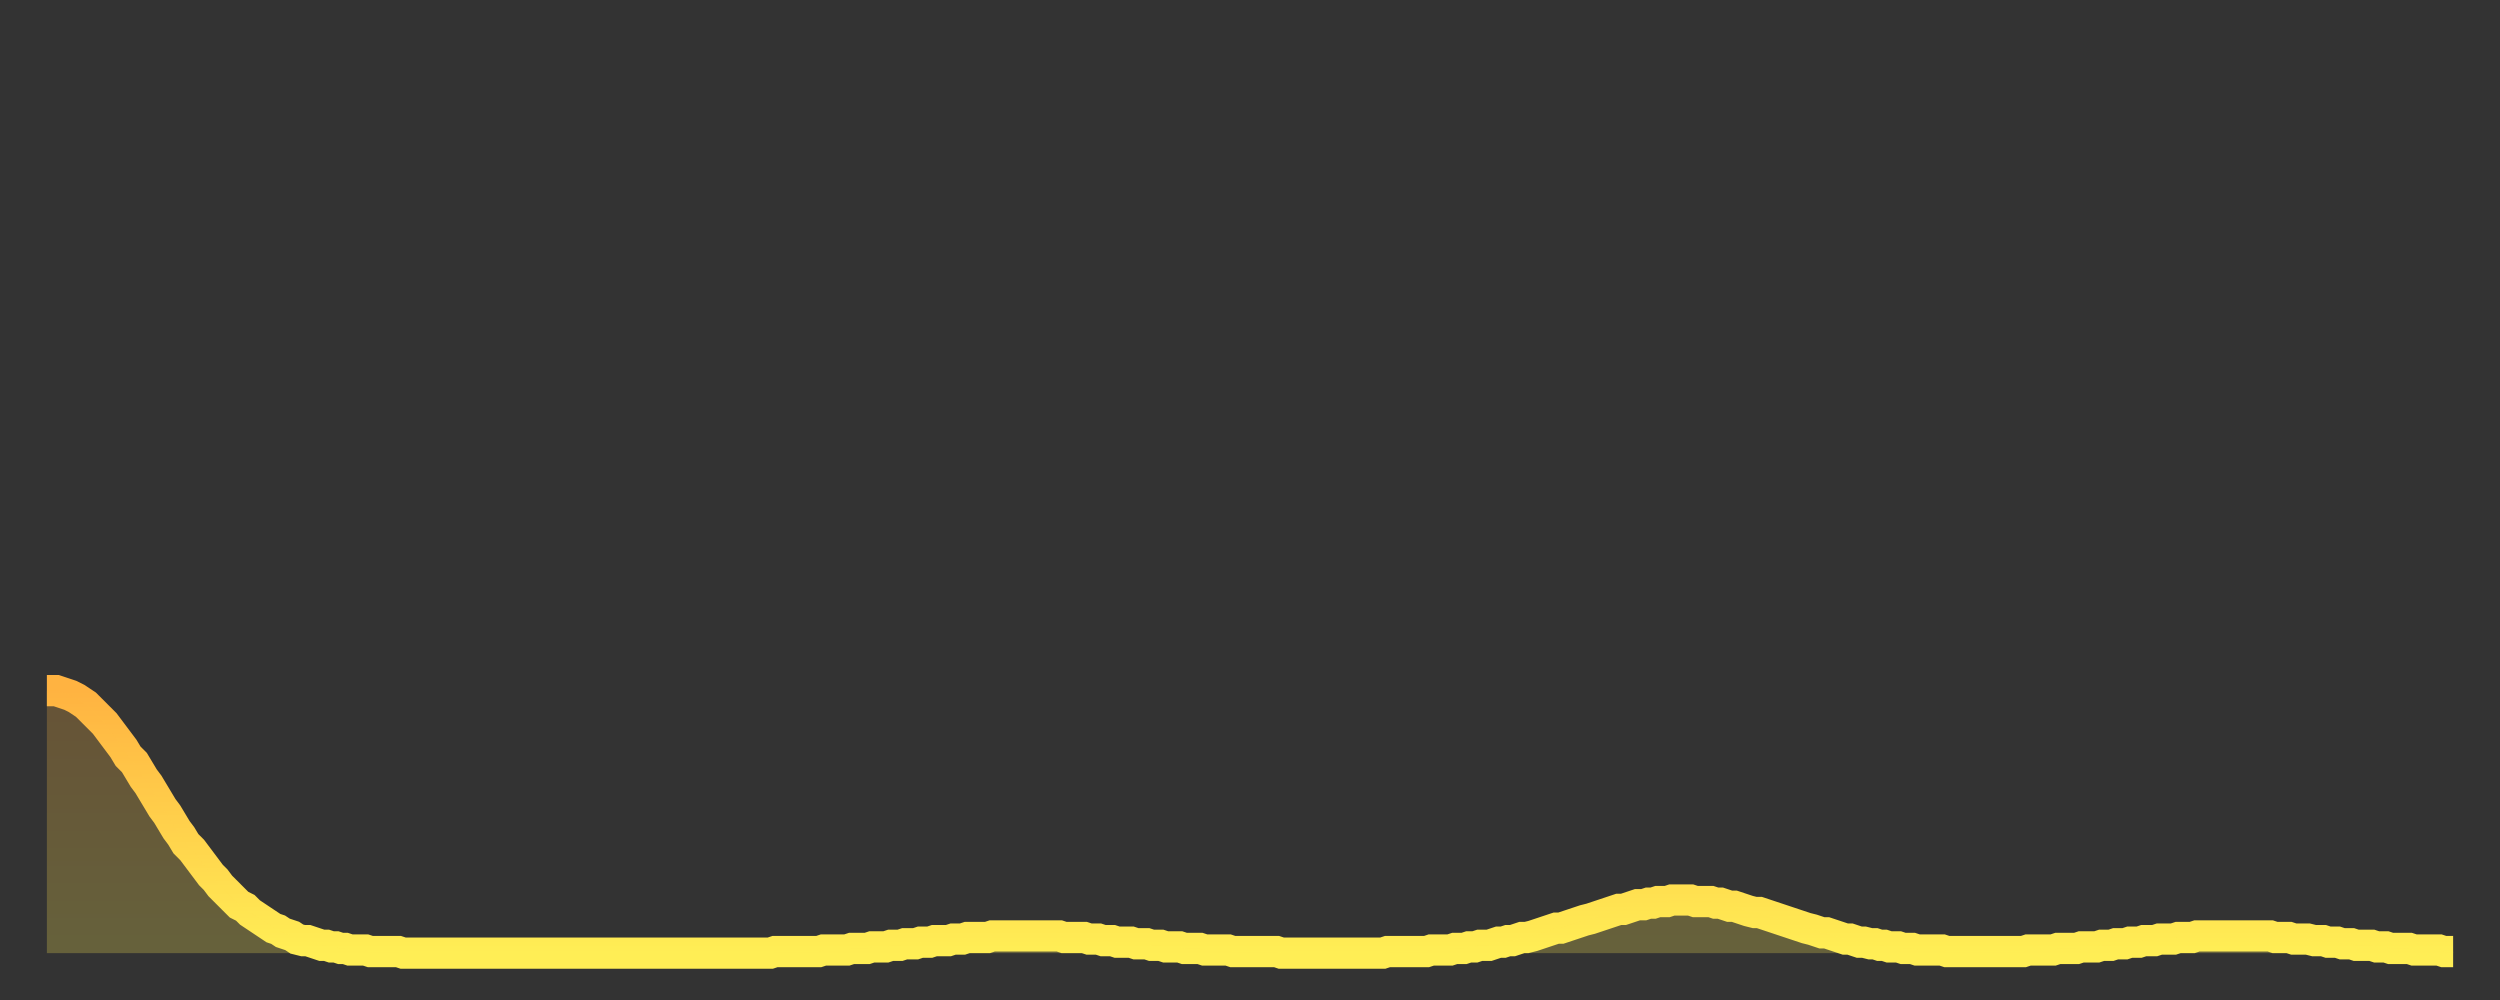 <?xml version="1.0" encoding="utf-8" ?>
<svg baseProfile="full" height="64" version="1.1" width="160" xmlns="http://www.w3.org/2000/svg" xmlns:ev="http://www.w3.org/2001/xml-events" xmlns:xlink="http://www.w3.org/1999/xlink"><rect width="100%" height="100%" fill="#333333" stroke="none"/><defs><linearGradient id="id20104" x1="0" x2="0" y1="0" y2="1"><stop offset="0%" stop-color="#ffb341" /><stop offset="50%" stop-color="#ffd04b" /><stop offset="100%" stop-color="#ffee55" /></linearGradient></defs><g transform="translate(3,3)"><g><path d="M 0.0 41.2 0.3 41.2 0.6 41.2 0.9 41.3 1.2 41.4 1.5 41.5 1.9 41.7 2.2 41.9 2.5 42.1 2.8 42.4 3.1 42.7 3.4 43.0 3.7 43.3 4.0 43.7 4.3 44.1 4.6 44.5 4.9 44.9 5.2 45.4 5.6 45.8 5.9 46.3 6.2 46.8 6.5 47.2 6.8 47.7 7.1 48.2 7.4 48.7 7.7 49.1 8.0 49.6 8.3 50.1 8.6 50.5 8.9 51.0 9.3 51.4 9.6 51.8 9.9 52.2 10.2 52.6 10.5 53.0 10.8 53.3 11.1 53.7 11.4 54.0 11.7 54.3 12.0 54.6 12.3 54.9 12.7 55.1 13.0 55.4 13.3 55.6 13.6 55.8 13.9 56.0 14.2 56.2 14.5 56.4 14.8 56.5 15.1 56.7 15.4 56.8 15.7 56.9 16.0 57.1 16.4 57.2 16.7 57.2 17.0 57.3 17.3 57.4 17.6 57.5 17.9 57.5 18.2 57.6 18.5 57.6 18.8 57.7 19.1 57.7 19.4 57.8 19.8 57.8 20.1 57.8 20.4 57.8 20.7 57.9 21.0 57.9 21.3 57.9 21.6 57.9 21.9 57.9 22.2 57.9 22.5 57.9 22.8 58.0 23.1 58.0 23.5 58.0 23.8 58.0 24.1 58.0 24.4 58.0 24.7 58.0 25.0 58.0 25.3 58.0 25.6 58.0 25.9 58.0 26.2 58.0 26.5 58.0 26.8 58.0 27.2 58.0 27.5 58.0 27.8 58.0 28.1 58.0 28.4 58.0 28.7 58.0 29.0 58.0 29.3 58.0 29.6 58.0 29.9 58.0 30.2 58.0 30.6 58.0 30.9 58.0 31.2 58.0 31.5 58.0 31.8 58.0 32.1 58.0 32.4 58.0 32.7 58.0 33.0 58.0 33.3 58.0 33.6 58.0 33.9 58.0 34.3 58.0 34.6 58.0 34.9 58.0 35.2 58.0 35.5 58.0 35.8 58.0 36.1 58.0 36.4 58.0 36.7 58.0 37.0 58.0 37.3 58.0 37.7 58.0 38.0 58.0 38.3 58.0 38.6 58.0 38.9 58.0 39.2 58.0 39.5 58.0 39.8 58.0 40.1 58.0 40.4 58.0 40.7 58.0 41.0 58.0 41.4 58.0 41.7 58.0 42.0 58.0 42.3 58.0 42.6 58.0 42.9 58.0 43.2 58.0 43.5 58.0 43.8 58.0 44.1 58.0 44.4 58.0 44.7 58.0 45.1 58.0 45.4 58.0 45.7 58.0 46.0 58.0 46.3 58.0 46.6 57.9 46.9 57.9 47.2 57.9 47.5 57.9 47.8 57.9 48.1 57.9 48.5 57.9 48.8 57.9 49.1 57.9 49.4 57.9 49.7 57.8 50.0 57.8 50.3 57.8 50.6 57.8 50.9 57.8 51.2 57.8 51.5 57.7 51.8 57.7 52.2 57.7 52.5 57.7 52.8 57.6 53.1 57.6 53.4 57.6 53.7 57.6 54.0 57.5 54.3 57.5 54.6 57.5 54.9 57.4 55.2 57.4 55.6 57.4 55.9 57.3 56.2 57.3 56.5 57.3 56.8 57.2 57.1 57.2 57.4 57.2 57.7 57.2 58.0 57.1 58.3 57.1 58.6 57.1 58.9 57.0 59.3 57.0 59.6 57.0 59.9 57.0 60.2 57.0 60.5 56.9 60.8 56.9 61.1 56.9 61.4 56.9 61.7 56.9 62.0 56.9 62.3 56.9 62.6 56.9 63.0 56.9 63.3 56.9 63.6 56.9 63.9 56.9 64.2 56.9 64.5 56.9 64.8 56.9 65.1 57.0 65.4 57.0 65.7 57.0 66.0 57.0 66.4 57.0 66.7 57.1 67.0 57.1 67.3 57.1 67.6 57.2 67.9 57.2 68.2 57.2 68.5 57.3 68.8 57.3 69.1 57.3 69.4 57.3 69.7 57.4 70.1 57.4 70.4 57.4 70.7 57.5 71.0 57.5 71.3 57.5 71.6 57.6 71.9 57.6 72.2 57.6 72.5 57.6 72.8 57.7 73.1 57.7 73.5 57.7 73.8 57.7 74.1 57.8 74.4 57.8 74.7 57.8 75.0 57.8 75.3 57.8 75.6 57.8 75.9 57.9 76.2 57.9 76.5 57.9 76.8 57.9 77.2 57.9 77.5 57.9 77.8 57.9 78.1 57.9 78.4 57.9 78.7 57.9 79.0 58.0 79.3 58.0 79.6 58.0 79.9 58.0 80.2 58.0 80.5 58.0 80.9 58.0 81.2 58.0 81.5 58.0 81.8 58.0 82.1 58.0 82.4 58.0 82.7 58.0 83.0 58.0 83.3 58.0 83.6 58.0 83.9 58.0 84.3 58.0 84.6 58.0 84.9 58.0 85.2 58.0 85.5 58.0 85.8 57.9 86.1 57.9 86.4 57.9 86.7 57.9 87.0 57.9 87.3 57.9 87.6 57.9 88.0 57.9 88.3 57.9 88.6 57.8 88.9 57.8 89.2 57.8 89.5 57.8 89.8 57.8 90.1 57.7 90.4 57.7 90.7 57.7 91.0 57.6 91.4 57.6 91.7 57.5 92.0 57.5 92.3 57.5 92.6 57.4 92.9 57.3 93.2 57.3 93.5 57.2 93.8 57.2 94.1 57.1 94.4 57.0 94.7 57.0 95.1 56.9 95.4 56.8 95.7 56.7 96.0 56.6 96.3 56.5 96.6 56.4 96.9 56.4 97.2 56.3 97.5 56.2 97.8 56.1 98.1 56.0 98.4 55.9 98.8 55.8 99.1 55.7 99.4 55.6 99.7 55.5 100.0 55.4 100.3 55.3 100.6 55.2 100.9 55.2 101.2 55.1 101.5 55.0 101.8 54.9 102.2 54.9 102.5 54.8 102.8 54.8 103.1 54.7 103.4 54.7 103.7 54.7 104.0 54.6 104.3 54.6 104.6 54.6 104.9 54.6 105.2 54.6 105.5 54.7 105.9 54.7 106.2 54.7 106.5 54.7 106.8 54.8 107.1 54.8 107.4 54.9 107.7 55.0 108.0 55.0 108.3 55.1 108.6 55.2 108.9 55.3 109.3 55.4 109.6 55.4 109.9 55.5 110.2 55.6 110.5 55.7 110.8 55.8 111.1 55.9 111.4 56.0 111.7 56.1 112.0 56.2 112.3 56.3 112.6 56.4 113.0 56.5 113.3 56.6 113.6 56.7 113.9 56.7 114.2 56.8 114.5 56.9 114.8 57.0 115.1 57.1 115.4 57.1 115.7 57.2 116.0 57.3 116.3 57.3 116.7 57.4 117.0 57.4 117.3 57.5 117.6 57.5 117.9 57.6 118.2 57.6 118.5 57.6 118.8 57.7 119.1 57.7 119.4 57.7 119.7 57.8 120.1 57.8 120.4 57.8 120.7 57.8 121.0 57.8 121.3 57.8 121.6 57.9 121.9 57.9 122.2 57.9 122.5 57.9 122.8 57.9 123.1 57.9 123.4 57.9 123.8 57.9 124.1 57.9 124.4 57.9 124.7 57.9 125.0 57.9 125.3 57.9 125.6 57.9 125.9 57.9 126.2 57.9 126.5 57.9 126.8 57.8 127.2 57.8 127.5 57.8 127.8 57.8 128.1 57.8 128.4 57.8 128.7 57.7 129.0 57.7 129.3 57.7 129.6 57.7 129.9 57.7 130.2 57.6 130.5 57.6 130.9 57.6 131.2 57.6 131.5 57.5 131.8 57.5 132.1 57.5 132.4 57.4 132.7 57.4 133.0 57.4 133.3 57.3 133.6 57.3 133.9 57.3 134.2 57.2 134.6 57.2 134.9 57.2 135.2 57.1 135.5 57.1 135.8 57.1 136.1 57.1 136.4 57.0 136.7 57.0 137.0 57.0 137.3 57.0 137.6 56.9 138.0 56.9 138.3 56.9 138.6 56.9 138.9 56.9 139.2 56.9 139.5 56.9 139.8 56.9 140.1 56.9 140.4 56.9 140.7 56.9 141.0 56.9 141.3 56.9 141.7 56.9 142.0 56.9 142.3 56.9 142.6 57.0 142.9 57.0 143.2 57.0 143.5 57.0 143.8 57.1 144.1 57.1 144.4 57.1 144.7 57.1 145.1 57.2 145.4 57.2 145.7 57.2 146.0 57.3 146.3 57.3 146.6 57.3 146.9 57.4 147.2 57.4 147.5 57.4 147.8 57.5 148.1 57.5 148.4 57.5 148.8 57.5 149.1 57.6 149.4 57.6 149.7 57.6 150.0 57.7 150.3 57.7 150.6 57.7 150.9 57.7 151.2 57.7 151.5 57.8 151.8 57.8 152.1 57.8 152.5 57.8 152.8 57.8 153.1 57.8 153.4 57.9 153.7 57.9 154.0 57.9" fill="none" id="graph-curve" opacity="1" stroke="url(#id20104)" stroke-width="2" /><path d="M 0 58 L 0.0 41.2 0.3 41.2 0.6 41.2 0.9 41.3 1.2 41.4 1.5 41.5 1.9 41.7 2.2 41.9 2.5 42.1 2.8 42.4 3.1 42.7 3.4 43.0 3.7 43.3 4.0 43.7 4.3 44.1 4.6 44.5 4.9 44.9 5.2 45.4 5.6 45.8 5.9 46.3 6.2 46.8 6.5 47.2 6.8 47.7 7.1 48.2 7.4 48.7 7.7 49.1 8.0 49.6 8.3 50.1 8.6 50.5 8.9 51.0 9.3 51.4 9.6 51.8 9.9 52.2 10.2 52.6 10.5 53.0 10.8 53.3 11.1 53.7 11.4 54.0 11.7 54.3 12.0 54.6 12.3 54.9 12.7 55.1 13.0 55.4 13.3 55.6 13.6 55.8 13.9 56.0 14.2 56.2 14.5 56.4 14.8 56.5 15.1 56.7 15.4 56.8 15.7 56.9 16.0 57.1 16.4 57.2 16.7 57.2 17.0 57.3 17.3 57.4 17.6 57.5 17.9 57.5 18.2 57.6 18.5 57.6 18.8 57.7 19.1 57.7 19.4 57.8 19.8 57.8 20.1 57.8 20.4 57.8 20.7 57.9 21.0 57.9 21.3 57.9 21.6 57.9 21.9 57.9 22.2 57.9 22.5 57.9 22.8 58.0 23.1 58.0 23.5 58.0 23.8 58.0 24.1 58.0 24.4 58.0 24.7 58.0 25.0 58.0 25.3 58.0 25.6 58.0 25.9 58.0 26.2 58.0 26.5 58.0 26.8 58.0 27.2 58.0 27.5 58.0 27.8 58.0 28.1 58.0 28.4 58.0 28.7 58.0 29.0 58.0 29.3 58.0 29.6 58.0 29.9 58.0 30.2 58.0 30.6 58.0 30.9 58.0 31.2 58.0 31.5 58.0 31.8 58.0 32.1 58.0 32.4 58.0 32.7 58.0 33.0 58.0 33.3 58.0 33.6 58.0 33.9 58.0 34.3 58.0 34.6 58.0 34.9 58.0 35.2 58.0 35.5 58.0 35.8 58.0 36.1 58.0 36.4 58.0 36.7 58.0 37.0 58.0 37.3 58.0 37.7 58.0 38.0 58.0 38.3 58.0 38.6 58.0 38.9 58.0 39.2 58.0 39.5 58.0 39.8 58.0 40.1 58.0 40.4 58.0 40.7 58.0 41.0 58.0 41.4 58.0 41.7 58.0 42.0 58.0 42.3 58.0 42.6 58.0 42.9 58.0 43.2 58.0 43.5 58.0 43.8 58.0 44.1 58.0 44.4 58.0 44.7 58.0 45.1 58.0 45.4 58.0 45.7 58.0 46.0 58.0 46.3 58.0 46.6 57.9 46.9 57.9 47.2 57.9 47.5 57.9 47.8 57.9 48.1 57.9 48.5 57.9 48.8 57.9 49.1 57.9 49.4 57.9 49.7 57.8 50.0 57.8 50.3 57.8 50.6 57.8 50.9 57.8 51.2 57.8 51.5 57.7 51.8 57.7 52.2 57.7 52.5 57.7 52.8 57.6 53.1 57.6 53.4 57.6 53.7 57.6 54.0 57.5 54.3 57.5 54.6 57.5 54.9 57.4 55.2 57.4 55.6 57.4 55.9 57.3 56.2 57.3 56.5 57.3 56.8 57.2 57.1 57.2 57.4 57.2 57.7 57.2 58.0 57.1 58.3 57.1 58.6 57.1 58.9 57.0 59.3 57.0 59.6 57.0 59.9 57.0 60.2 57.0 60.5 56.9 60.8 56.9 61.1 56.9 61.4 56.9 61.7 56.9 62.0 56.9 62.3 56.9 62.6 56.9 63.0 56.9 63.3 56.9 63.6 56.9 63.9 56.9 64.2 56.9 64.5 56.9 64.8 56.9 65.1 57.0 65.4 57.0 65.7 57.0 66.0 57.0 66.4 57.0 66.7 57.1 67.0 57.1 67.3 57.1 67.6 57.2 67.9 57.2 68.2 57.2 68.5 57.3 68.8 57.3 69.1 57.3 69.4 57.3 69.7 57.4 70.1 57.4 70.4 57.4 70.7 57.5 71.0 57.5 71.3 57.5 71.6 57.6 71.9 57.6 72.2 57.6 72.5 57.6 72.8 57.7 73.1 57.7 73.5 57.7 73.8 57.7 74.1 57.8 74.4 57.8 74.7 57.8 75.0 57.8 75.3 57.8 75.6 57.8 75.9 57.9 76.2 57.9 76.5 57.9 76.8 57.9 77.2 57.9 77.5 57.9 77.8 57.9 78.1 57.9 78.4 57.9 78.7 57.9 79.0 58.0 79.3 58.0 79.6 58.0 79.9 58.0 80.2 58.0 80.5 58.0 80.9 58.0 81.2 58.0 81.5 58.0 81.8 58.0 82.1 58.0 82.4 58.0 82.7 58.0 83.0 58.0 83.3 58.0 83.6 58.0 83.9 58.0 84.3 58.0 84.6 58.0 84.9 58.0 85.2 58.0 85.5 58.0 85.8 57.9 86.1 57.9 86.4 57.9 86.7 57.9 87.0 57.9 87.3 57.9 87.6 57.9 88.0 57.9 88.3 57.9 88.6 57.8 88.9 57.8 89.2 57.8 89.5 57.8 89.8 57.8 90.1 57.7 90.4 57.7 90.7 57.7 91.0 57.6 91.4 57.6 91.7 57.5 92.0 57.5 92.3 57.5 92.6 57.4 92.9 57.3 93.2 57.3 93.5 57.2 93.8 57.2 94.1 57.1 94.4 57.0 94.7 57.0 95.1 56.9 95.4 56.8 95.7 56.7 96.0 56.6 96.3 56.5 96.6 56.4 96.9 56.4 97.2 56.3 97.5 56.2 97.8 56.1 98.1 56.0 98.4 55.9 98.8 55.8 99.1 55.7 99.4 55.6 99.7 55.5 100.0 55.4 100.3 55.3 100.6 55.2 100.9 55.2 101.2 55.1 101.5 55.0 101.8 54.9 102.2 54.9 102.5 54.8 102.8 54.8 103.1 54.7 103.4 54.7 103.7 54.7 104.0 54.6 104.3 54.6 104.6 54.6 104.9 54.6 105.2 54.6 105.5 54.7 105.9 54.7 106.2 54.7 106.5 54.7 106.8 54.8 107.1 54.8 107.4 54.9 107.7 55.0 108.0 55.0 108.3 55.1 108.6 55.2 108.9 55.3 109.3 55.4 109.6 55.4 109.9 55.5 110.2 55.6 110.5 55.7 110.8 55.8 111.1 55.9 111.4 56.0 111.7 56.1 112.0 56.2 112.3 56.3 112.6 56.4 113.0 56.5 113.3 56.6 113.6 56.7 113.9 56.7 114.2 56.8 114.5 56.9 114.8 57.0 115.1 57.1 115.4 57.1 115.7 57.2 116.0 57.3 116.3 57.3 116.7 57.4 117.0 57.4 117.3 57.5 117.6 57.5 117.9 57.6 118.2 57.6 118.5 57.6 118.8 57.7 119.1 57.7 119.4 57.7 119.7 57.8 120.1 57.8 120.4 57.8 120.7 57.8 121.0 57.8 121.3 57.8 121.6 57.9 121.9 57.9 122.2 57.9 122.5 57.9 122.8 57.9 123.1 57.9 123.4 57.9 123.8 57.9 124.1 57.9 124.4 57.9 124.7 57.9 125.0 57.9 125.3 57.9 125.6 57.9 125.9 57.9 126.2 57.9 126.5 57.9 126.8 57.8 127.2 57.8 127.5 57.8 127.8 57.8 128.1 57.8 128.4 57.8 128.7 57.7 129.0 57.7 129.3 57.7 129.6 57.7 129.9 57.7 130.2 57.6 130.5 57.6 130.9 57.6 131.2 57.6 131.5 57.5 131.8 57.5 132.1 57.5 132.4 57.4 132.7 57.4 133.0 57.4 133.3 57.3 133.6 57.3 133.9 57.3 134.2 57.2 134.6 57.2 134.9 57.2 135.2 57.1 135.5 57.1 135.8 57.1 136.1 57.1 136.4 57.0 136.7 57.0 137.0 57.0 137.3 57.0 137.6 56.9 138.0 56.9 138.3 56.9 138.6 56.9 138.9 56.9 139.2 56.9 139.5 56.9 139.8 56.9 140.1 56.9 140.4 56.9 140.7 56.9 141.0 56.9 141.3 56.9 141.7 56.9 142.0 56.9 142.3 56.9 142.6 57.0 142.9 57.0 143.2 57.0 143.5 57.0 143.8 57.1 144.1 57.1 144.4 57.1 144.7 57.1 145.1 57.2 145.4 57.2 145.7 57.2 146.0 57.3 146.3 57.3 146.6 57.3 146.9 57.4 147.2 57.4 147.5 57.4 147.8 57.5 148.1 57.5 148.4 57.5 148.8 57.5 149.1 57.6 149.4 57.6 149.7 57.6 150.0 57.7 150.3 57.7 150.6 57.7 150.9 57.7 151.2 57.7 151.5 57.8 151.8 57.8 152.1 57.8 152.5 57.8 152.8 57.8 153.1 57.8 153.4 57.9 153.7 57.9 154.0 57.9 154 58" fill="url(#id20104)" fill-opacity=".25" id="graph-shadow" /></g></g></svg>